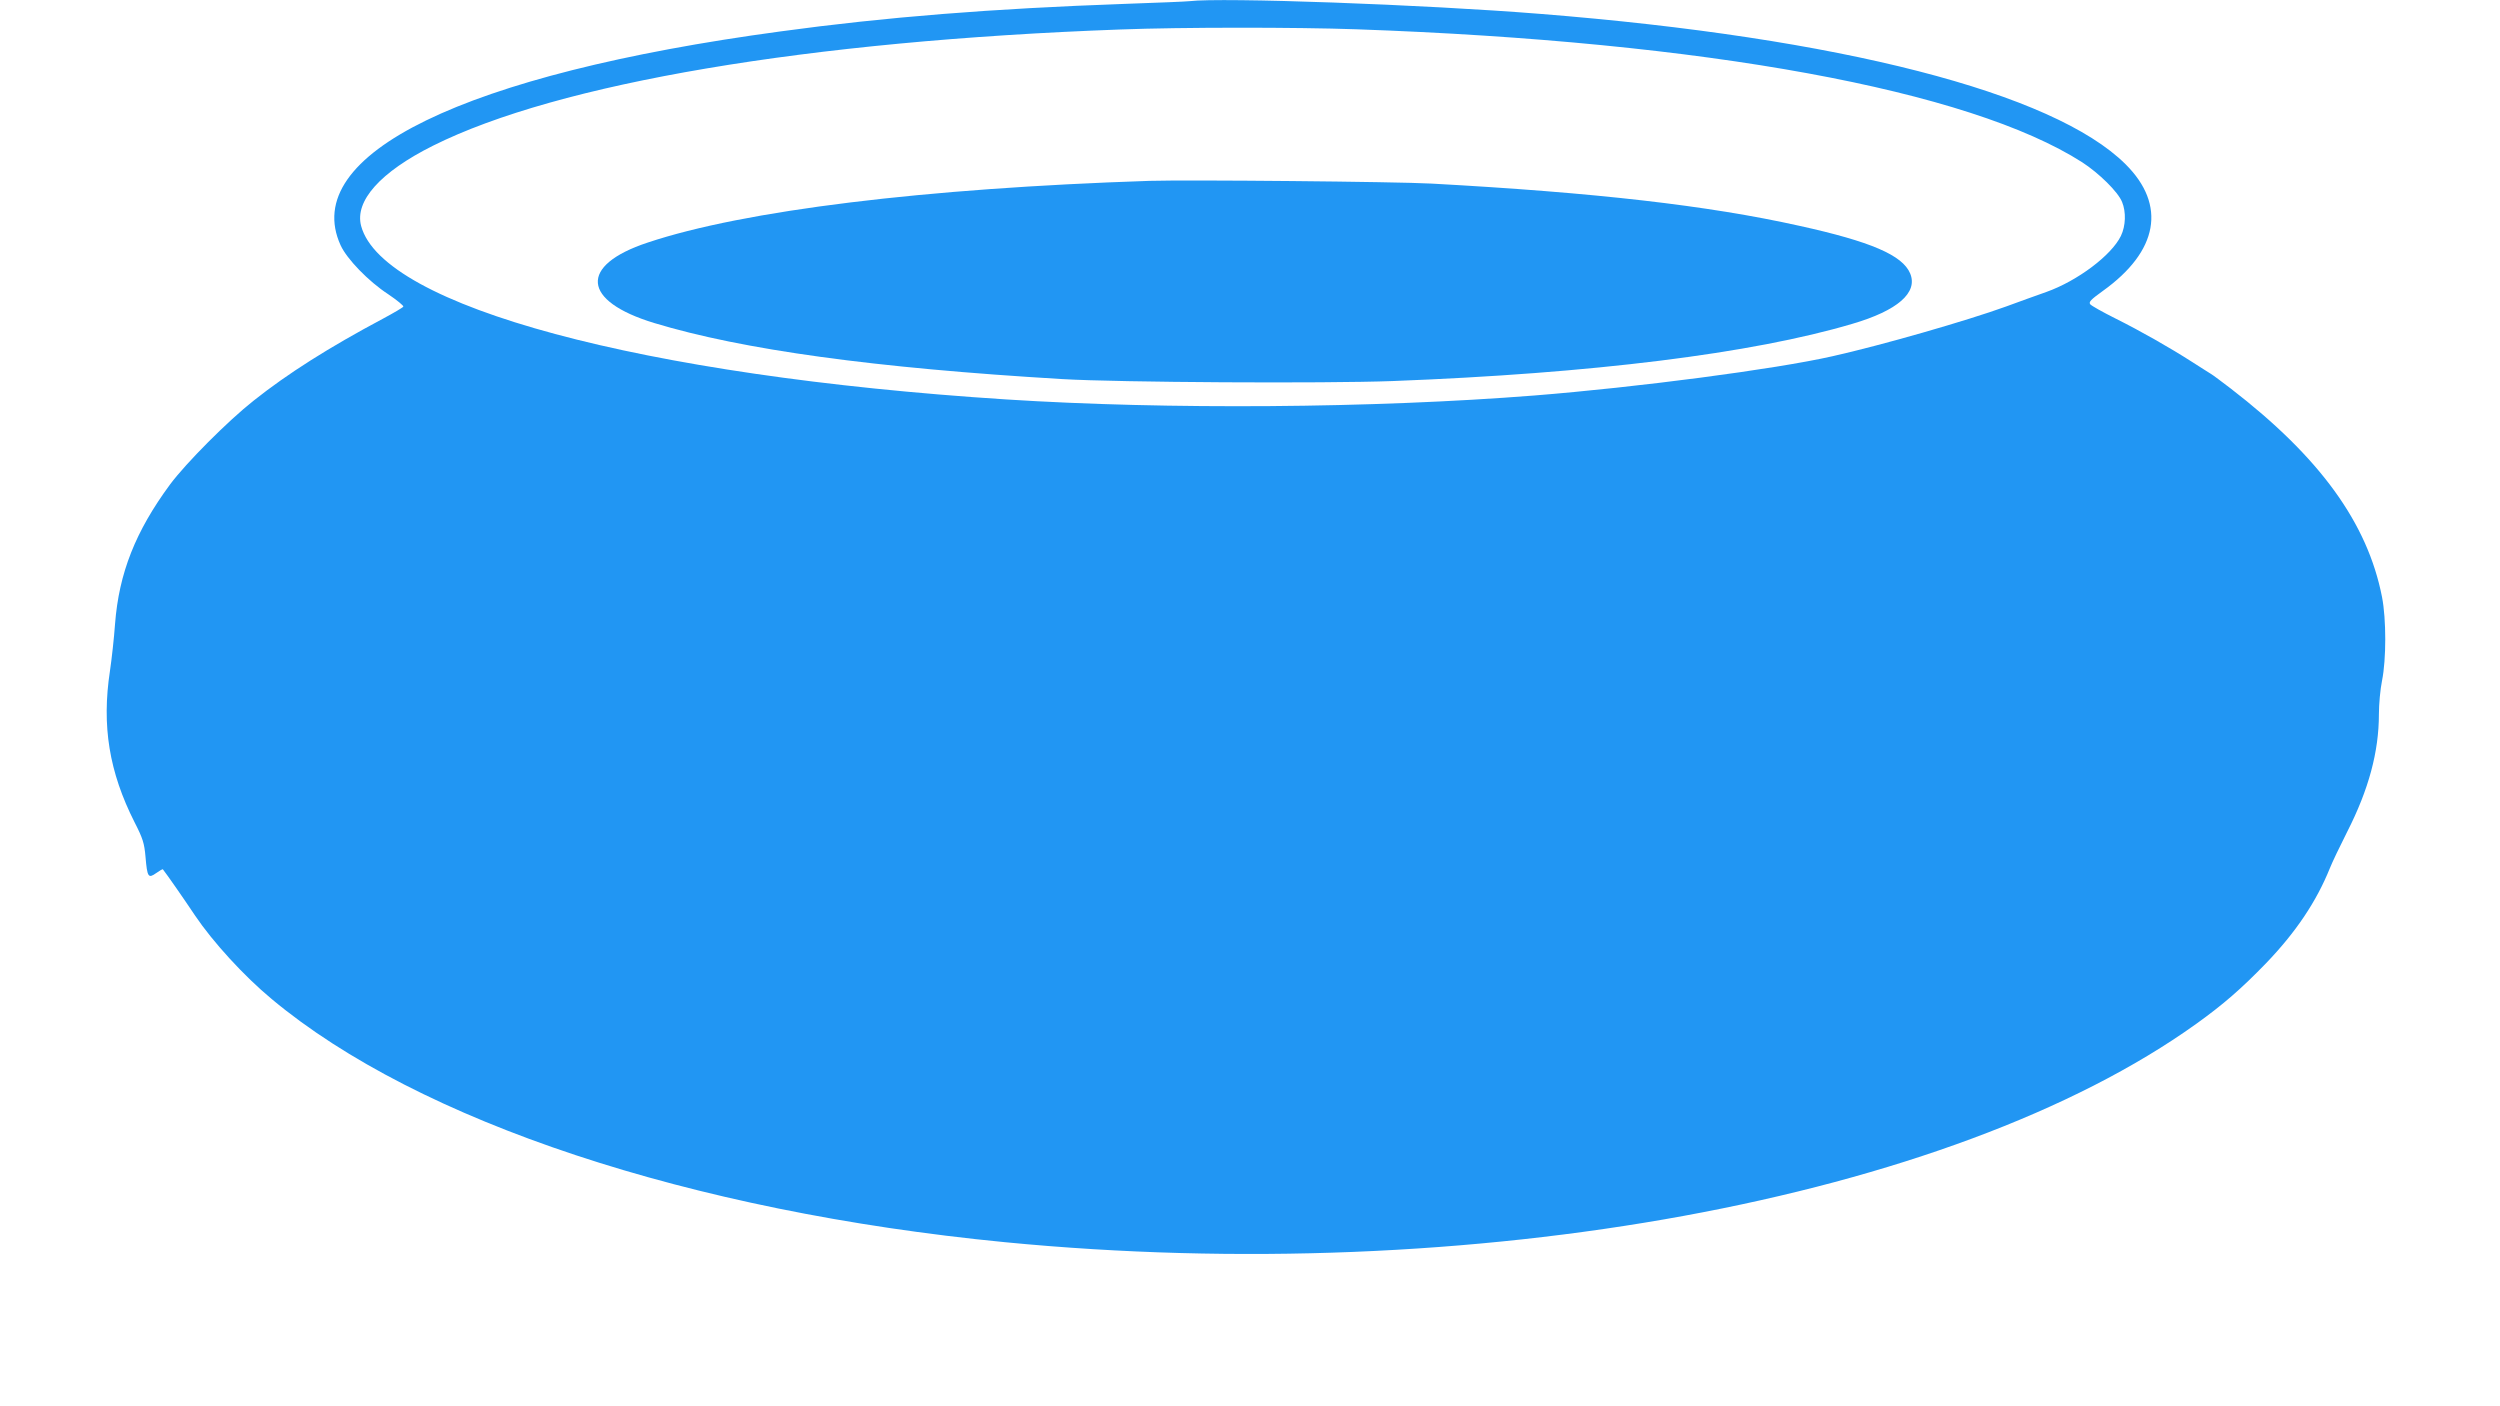 <?xml version="1.0" standalone="no"?>
<!DOCTYPE svg PUBLIC "-//W3C//DTD SVG 20010904//EN"
 "http://www.w3.org/TR/2001/REC-SVG-20010904/DTD/svg10.dtd">
<svg version="1.0" xmlns="http://www.w3.org/2000/svg"
 width="1280pt" height="720pt" viewBox="0 0 1280 720"
 preserveAspectRatio="xMidYMid meet">
<g transform="translate(0,720) scale(0.1,-0.1)"
fill="#2196f3" stroke="none">
<path d="M6090 7194 c-14 -2 -164 -8 -335 -14 -674 -24 -1219 -67 -1760 -141
-1619 -219 -2464 -630 -2251 -1095 32 -70 142 -184 243 -250 46 -31 81 -60 78
-64 -3 -5 -49 -32 -103 -61 -278 -148 -488 -281 -663 -420 -132 -104 -346
-319 -428 -429 -177 -240 -262 -454 -282 -715 -5 -71 -17 -179 -26 -240 -43
-282 -4 -518 126 -775 42 -82 50 -107 56 -177 9 -105 14 -112 55 -83 17 12 32
21 34 19 24 -31 100 -140 165 -237 91 -135 250 -309 392 -427 751 -627 2143
-1088 3754 -1245 2388 -232 4844 218 6100 1118 138 99 231 180 356 309 154
160 259 317 328 488 11 28 51 112 89 187 110 216 162 410 162 602 0 50 7 127
16 171 22 109 22 315 0 428 -74 379 -318 716 -775 1068 -46 35 -91 69 -100 74
-9 6 -53 33 -96 61 -117 75 -263 158 -395 224 -64 32 -121 64 -128 72 -9 12 3
24 64 68 285 204 327 440 117 649 -369 367 -1463 648 -2998 770 -598 48 -1629
85 -1795 65z m856 -144 c1785 -63 3137 -311 3715 -681 86 -56 183 -151 204
-203 21 -51 19 -122 -6 -174 -48 -99 -222 -230 -382 -287 -51 -18 -143 -51
-205 -74 -201 -73 -640 -199 -890 -255 -296 -67 -1000 -159 -1527 -201 -823
-65 -1879 -73 -2705 -20 -1863 120 -3190 477 -3301 888 -34 128 98 276 368
411 640 320 1925 537 3518 595 316 12 897 12 1211 1z"/>
<path d="M5885 6274 c-1149 -38 -2075 -151 -2569 -316 -353 -117 -338 -299 34
-412 452 -137 1128 -230 2090 -287 290 -17 1341 -23 1690 -10 1022 39 1842
141 2354 293 232 68 337 160 296 258 -39 93 -200 163 -568 244 -467 104 -1043
170 -1882 216 -181 10 -1248 20 -1445 14z"/>
</g>
</svg>
